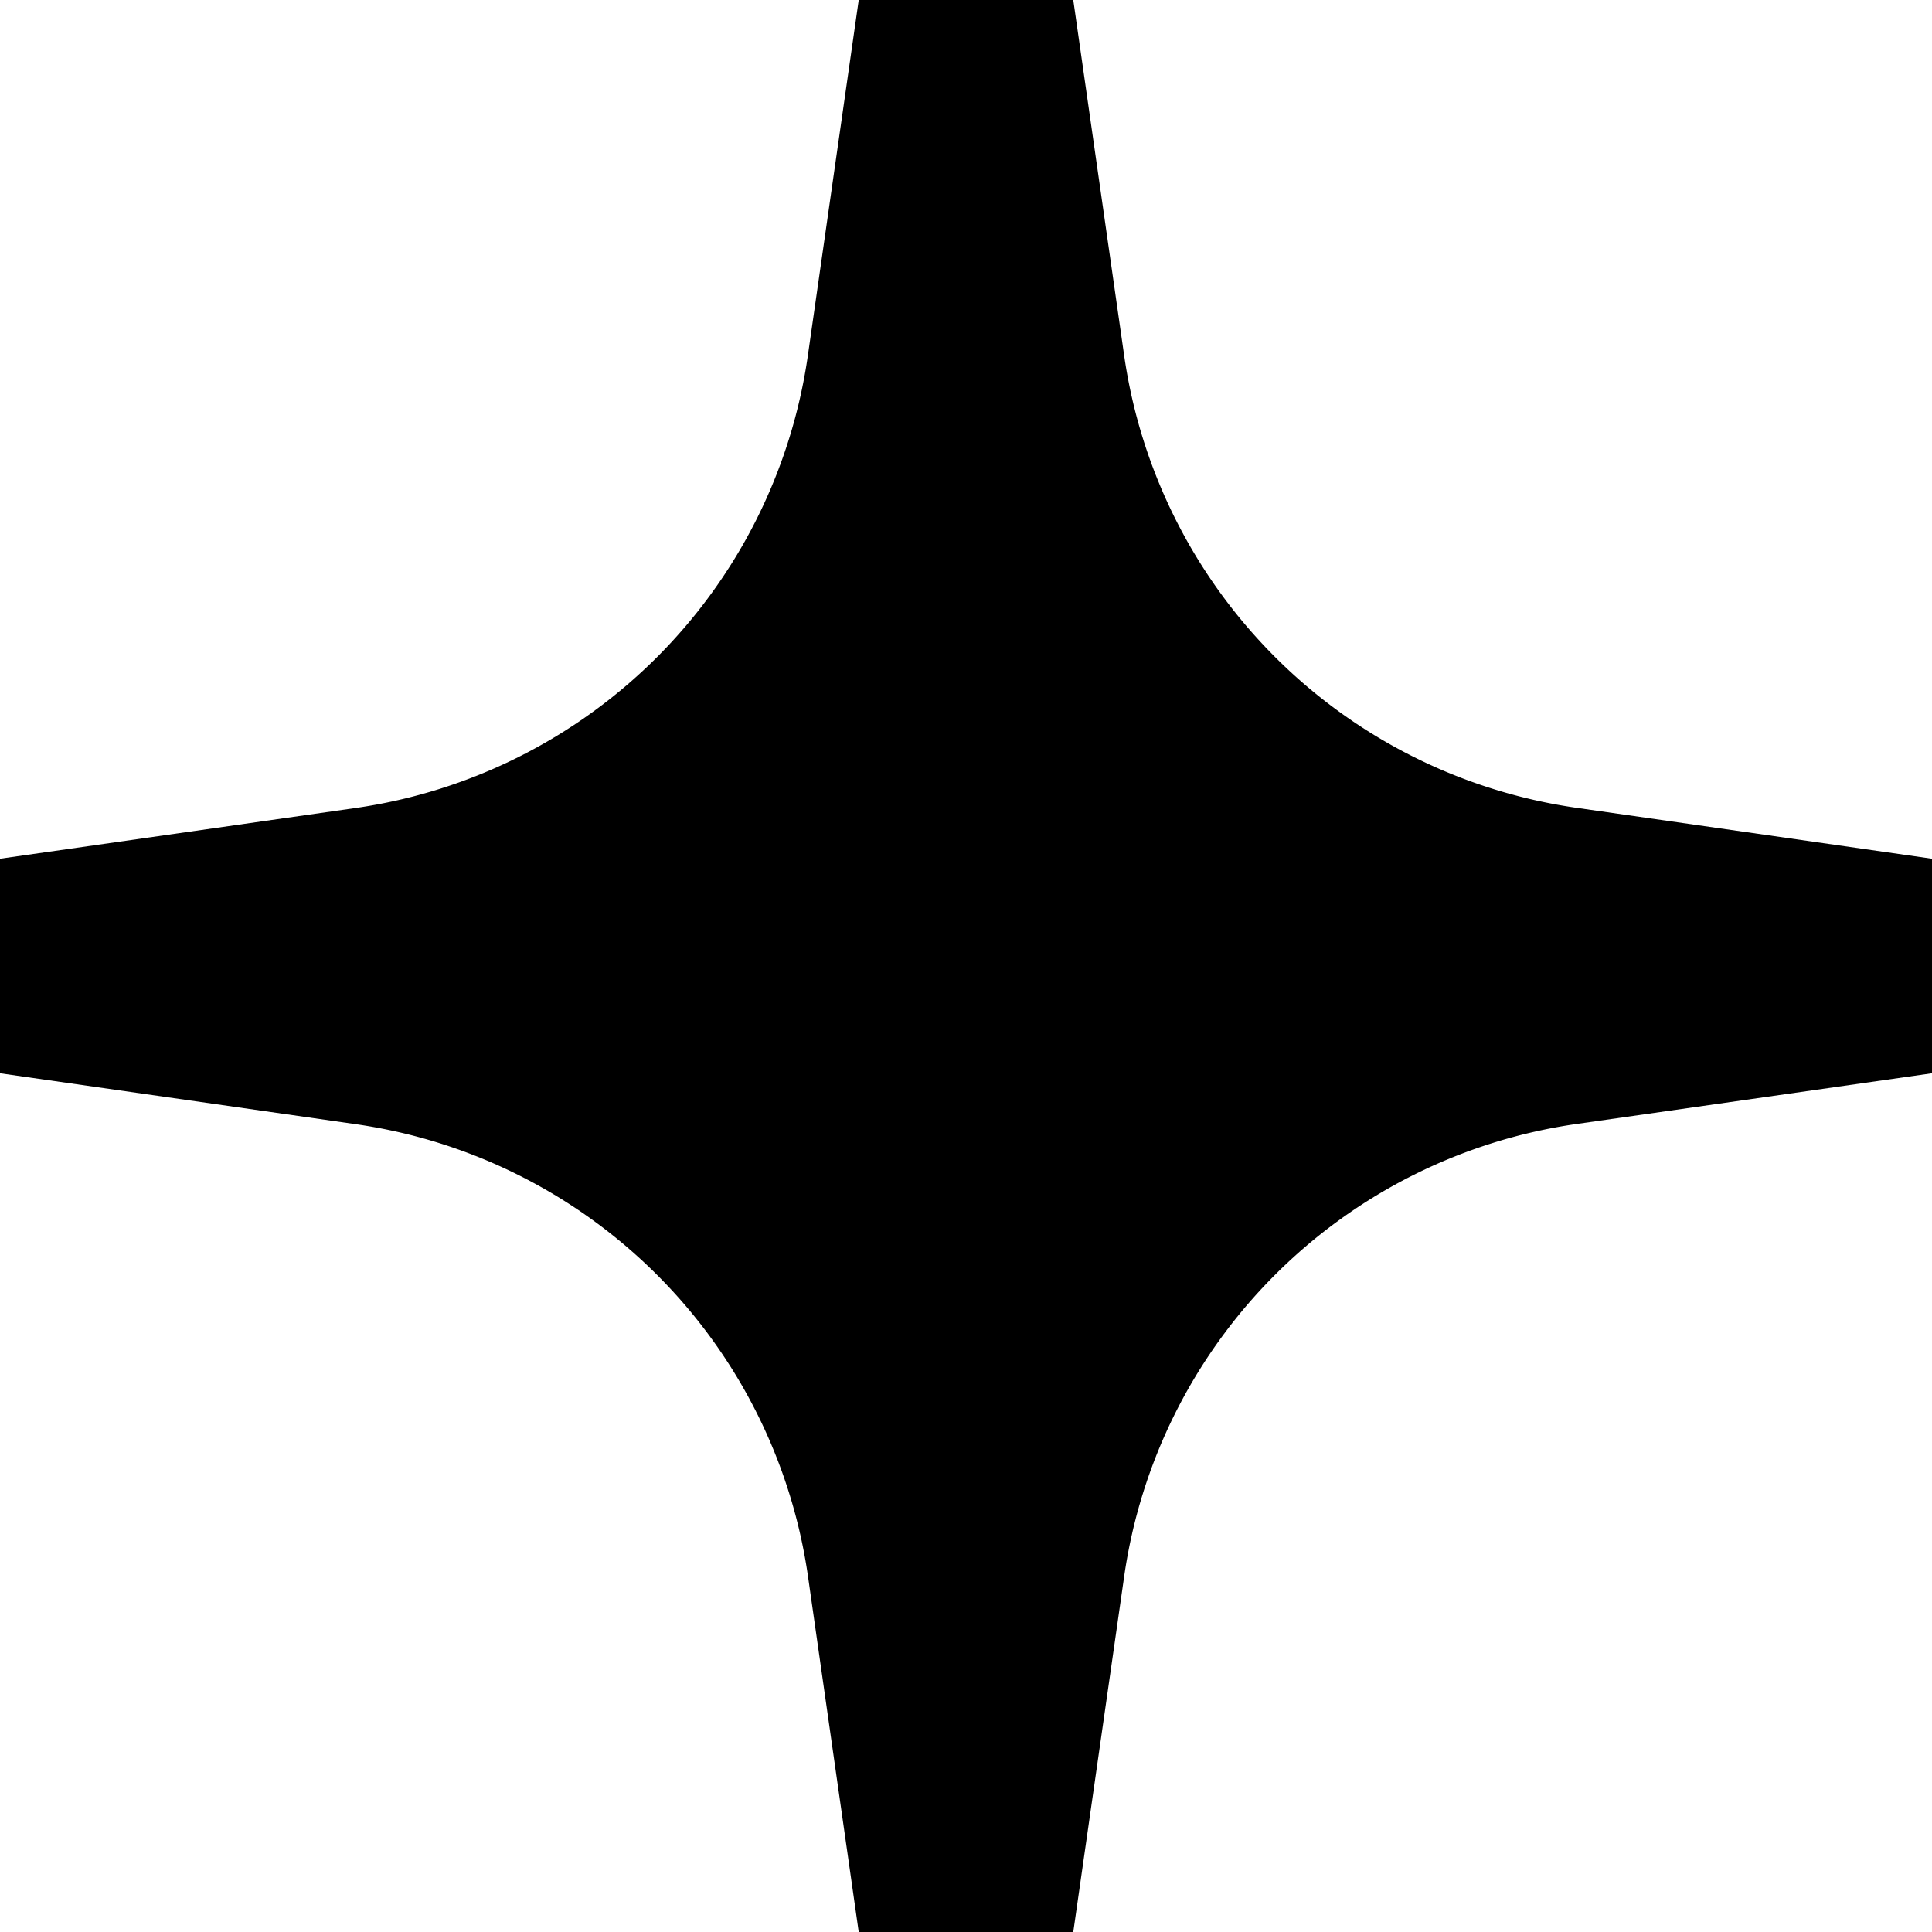 <svg xmlns="http://www.w3.org/2000/svg" width="10.941" height="10.941"><path fill="#000000" fill-rule="nonzero" d="m4.863 0-.288 2.013a3.021 3.021 0 0 1-2.563 2.563L0 4.863v1.215l2.013.288a3.021 3.021 0 0 1 2.563 2.563l.287 2.012h1.215l.288-2.012a3.021 3.021 0 0 1 2.563-2.564l2.012-.287V4.863L8.93 4.575a3.021 3.021 0 0 1-2.564-2.563L6.078 0H4.863Z"/></svg>